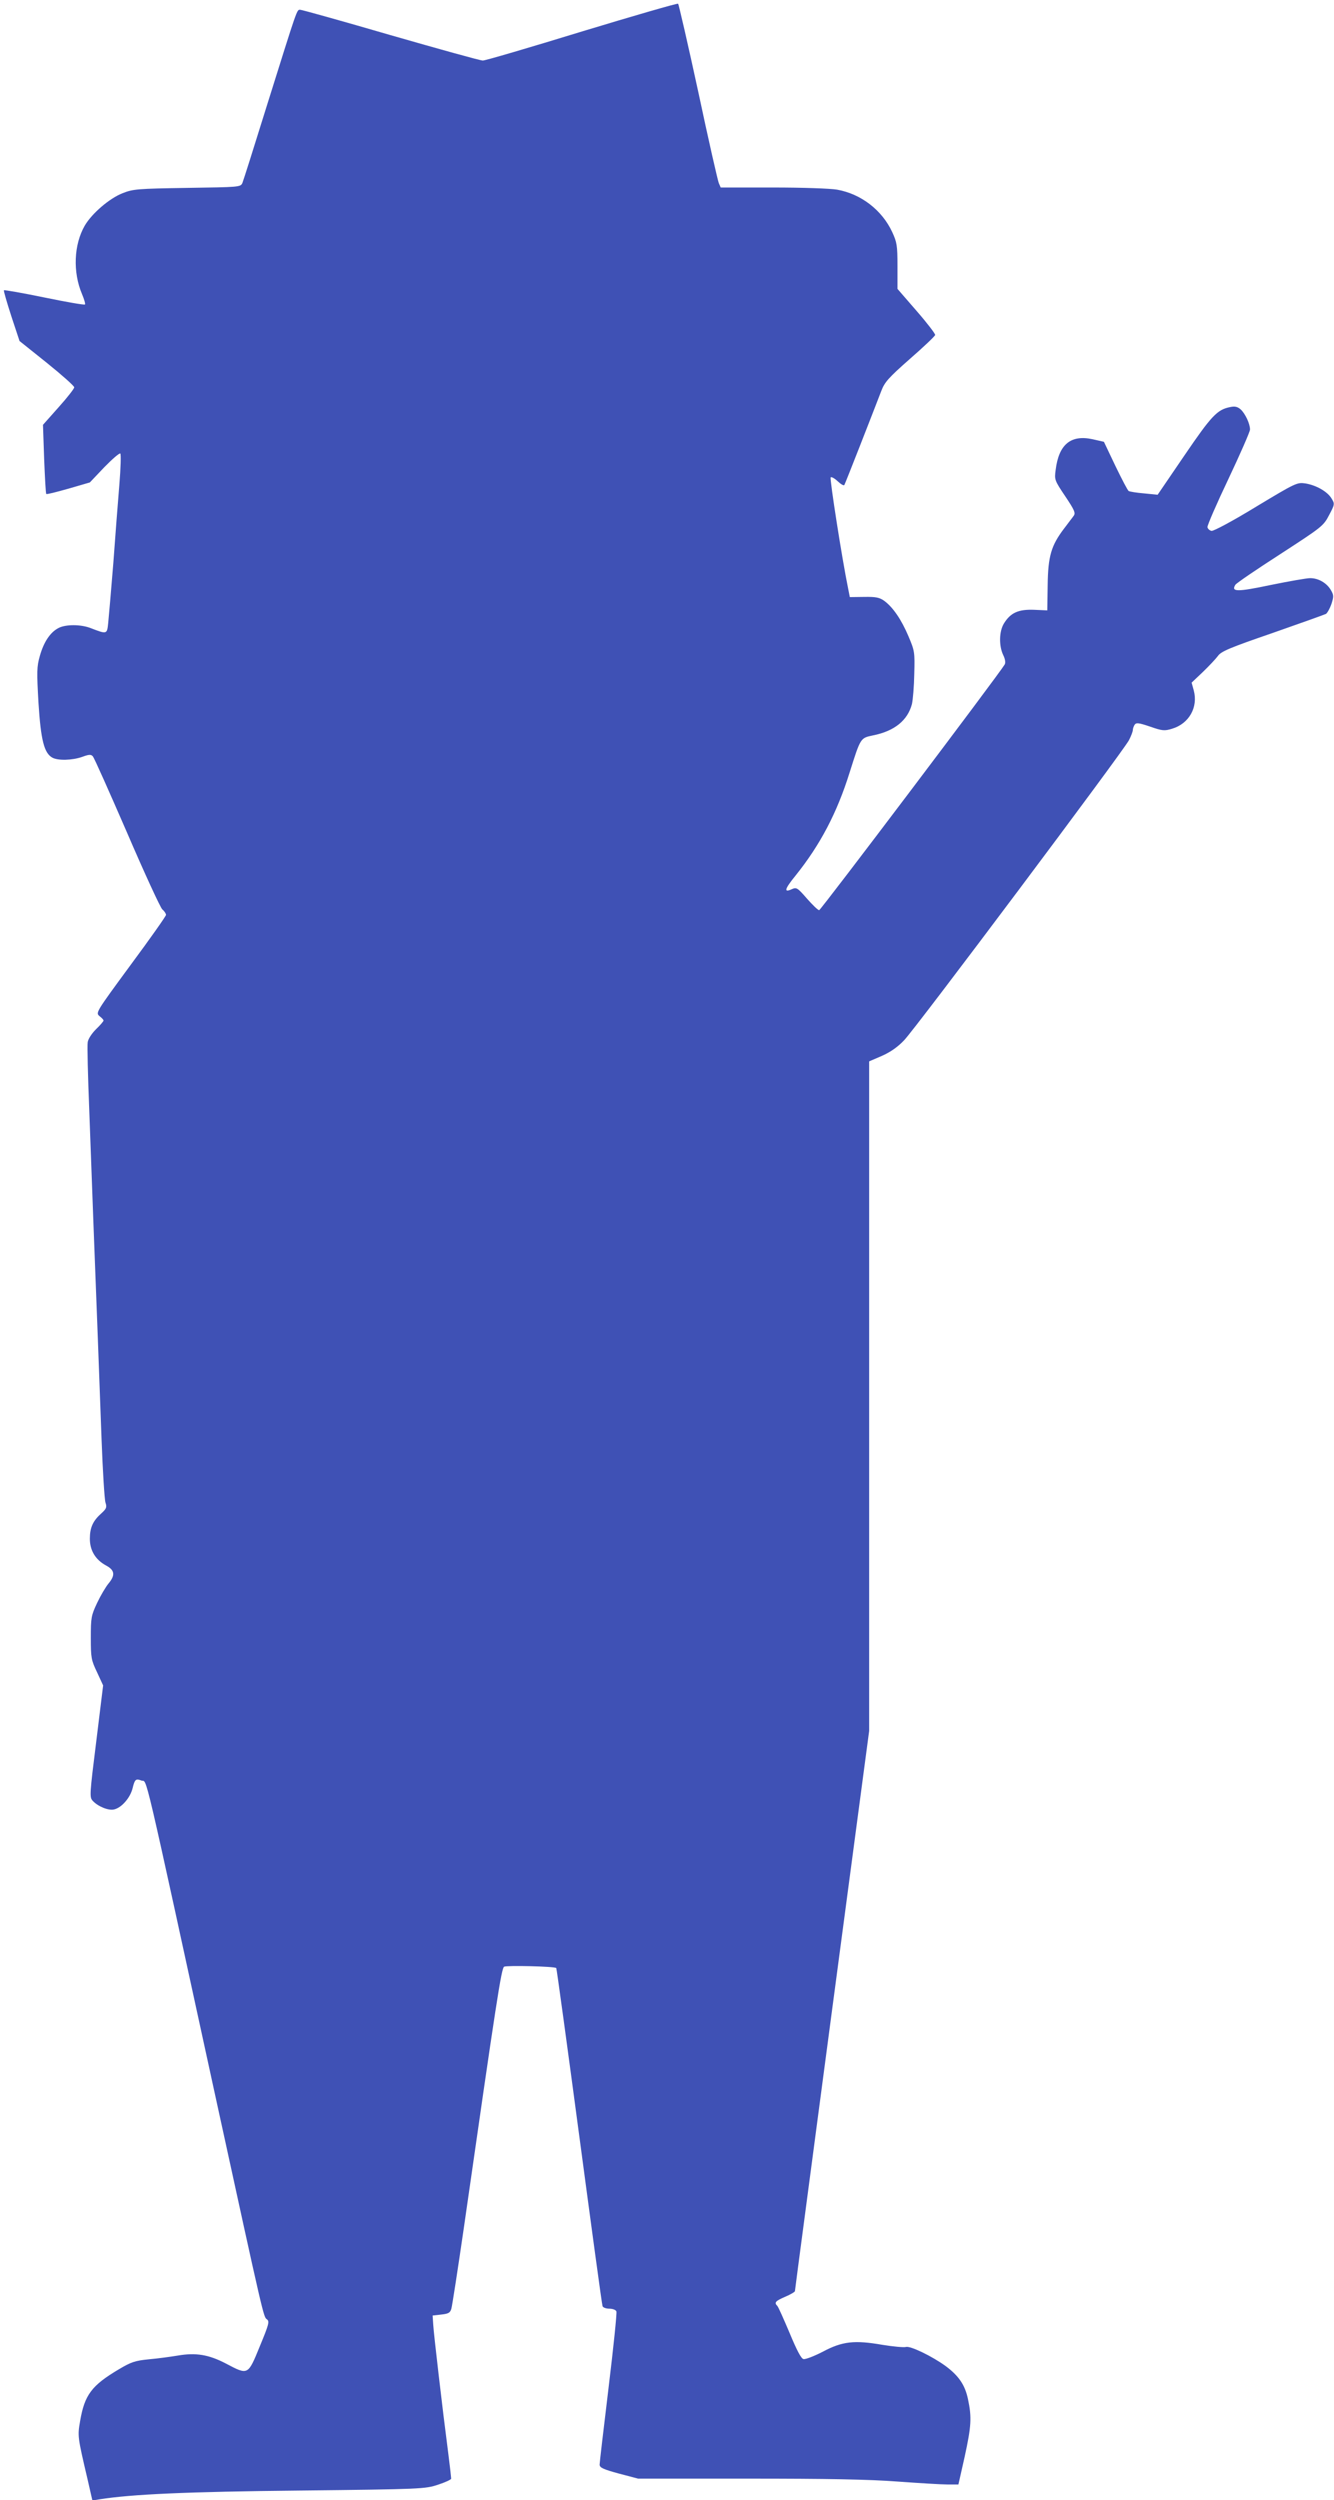 <?xml version="1.0" standalone="no"?>
<!DOCTYPE svg PUBLIC "-//W3C//DTD SVG 20010904//EN"
 "http://www.w3.org/TR/2001/REC-SVG-20010904/DTD/svg10.dtd">
<svg version="1.0" xmlns="http://www.w3.org/2000/svg"
 width="683pt" height="1280pt" viewBox="0 0 683 1280"
 preserveAspectRatio="xMidYMid meet">
<g transform="translate(0,1280) scale(0.1,-0.1)"
fill="#3f51b5" stroke="none">
<path d="M2980 12639 c-267 -82 -495 -149 -508 -149 -13 0 -225 59 -472 130
-247 72 -455 130 -463 130 -18 0 -12 15 -172 -495 -63 -203 -119 -380 -124
-392 -10 -21 -15 -21 -283 -25 -255 -4 -277 -6 -330 -27 -67 -26 -157 -103
-194 -166 -56 -97 -62 -238 -14 -351 11 -26 18 -50 15 -53 -4 -3 -97 13 -208
36 -111 23 -204 39 -207 37 -2 -3 15 -62 38 -133 l42 -127 140 -112 c77 -62
140 -118 140 -125 0 -7 -36 -53 -80 -102 l-80 -90 6 -175 c4 -96 8 -177 11
-179 2 -3 53 10 113 27 l110 32 74 78 c41 42 78 74 82 70 4 -4 2 -76 -5 -160
-7 -84 -21 -265 -31 -403 -11 -137 -23 -274 -26 -304 -6 -59 -6 -59 -89 -27
-51 20 -128 20 -165 1 -43 -22 -76 -72 -96 -143 -16 -56 -16 -81 -7 -241 12
-190 29 -257 71 -280 29 -16 102 -14 153 4 35 13 45 13 54 3 7 -7 85 -183 175
-390 89 -207 171 -385 181 -394 11 -9 19 -22 19 -28 0 -6 -81 -121 -181 -256
-177 -241 -180 -245 -160 -262 12 -9 21 -19 21 -23 0 -4 -17 -24 -39 -45 -22
-22 -40 -50 -42 -66 -3 -16 1 -173 8 -349 14 -385 30 -813 43 -1145 5 -135 14
-378 20 -540 6 -162 15 -308 20 -323 8 -24 5 -31 -21 -55 -43 -38 -59 -73 -59
-130 0 -60 29 -108 83 -137 45 -24 48 -50 12 -93 -14 -17 -40 -61 -58 -99 -30
-64 -32 -75 -32 -178 0 -103 2 -114 32 -177 l31 -67 -35 -285 c-34 -273 -35
-287 -19 -305 27 -30 82 -52 110 -45 39 9 83 60 95 109 11 46 17 50 45 39 32
-12 -1 129 387 -1654 238 -1091 238 -1092 255 -1104 15 -11 11 -25 -36 -139
-61 -149 -59 -148 -173 -88 -88 46 -154 57 -247 41 -36 -6 -102 -15 -147 -19
-71 -7 -92 -14 -154 -51 -140 -83 -176 -131 -199 -266 -13 -76 -13 -79 37
-292 l26 -114 36 6 c165 26 443 39 1031 45 619 7 637 8 703 30 37 12 67 26 67
31 0 5 -6 60 -14 122 -31 238 -76 625 -78 668 l-3 45 44 5 c37 4 46 9 52 30 4
14 33 201 64 415 168 1172 192 1327 206 1336 12 7 258 2 267 -7 2 -1 55 -389
118 -861 63 -472 116 -864 119 -870 2 -7 18 -13 35 -13 17 0 33 -6 36 -14 3
-8 -15 -183 -40 -389 -25 -207 -46 -385 -46 -395 0 -16 18 -24 98 -46 l99 -26
564 0 c400 0 622 -4 764 -15 110 -8 225 -15 256 -15 l56 0 32 142 c34 156 37
201 17 295 -15 72 -47 119 -114 169 -70 51 -182 105 -204 98 -10 -3 -65 2
-120 11 -144 25 -205 18 -305 -35 -44 -23 -89 -40 -99 -38 -12 2 -34 44 -71
133 -30 71 -58 134 -63 139 -17 17 -11 25 40 47 28 12 50 25 50 29 0 5 86 652
190 1438 l190 1430 0 1714 0 1714 65 28 c43 19 81 45 114 80 60 62 1122 1480
1151 1536 11 21 20 45 20 52 0 7 4 19 9 27 8 12 20 11 79 -9 63 -22 74 -23
113 -11 87 26 134 110 111 196 l-11 40 58 55 c31 30 66 67 77 82 16 23 61 42
279 117 143 50 266 94 274 98 7 5 20 28 28 51 12 38 12 45 -3 71 -22 37 -64
61 -106 61 -18 0 -109 -16 -202 -35 -172 -36 -204 -36 -181 1 6 9 109 79 230
157 214 139 221 144 250 200 29 54 29 58 13 84 -21 36 -79 69 -135 78 -42 6
-49 3 -253 -120 -116 -71 -217 -125 -227 -123 -10 2 -19 10 -21 19 -1 9 47
120 108 248 60 127 110 241 110 252 0 29 -24 81 -48 103 -16 14 -30 17 -53 12
-67 -13 -96 -44 -235 -248 l-137 -201 -70 7 c-38 3 -73 9 -78 12 -5 2 -35 60
-68 128 l-59 124 -57 13 c-112 25 -174 -26 -190 -156 -7 -51 -6 -54 49 -136
47 -70 54 -86 43 -100 -6 -9 -29 -38 -49 -65 -66 -87 -82 -141 -84 -289 l-2
-130 -68 3 c-80 3 -120 -15 -154 -70 -25 -41 -26 -114 -4 -161 11 -22 13 -40
8 -49 -31 -52 -941 -1257 -950 -1258 -6 0 -34 27 -63 60 -48 55 -53 58 -76 48
-43 -20 -39 -1 18 69 126 157 212 320 277 528 57 180 55 176 120 190 110 22
177 77 199 160 5 22 11 92 12 155 3 111 2 118 -30 193 -36 85 -79 148 -124
181 -24 17 -42 21 -102 20 l-74 -1 -9 46 c-30 145 -95 561 -89 567 4 4 20 -5
36 -20 16 -15 31 -24 34 -19 5 8 139 351 189 481 17 45 36 67 146 164 70 61
128 116 130 123 1 6 -41 61 -95 123 l-98 113 0 117 c0 106 -3 122 -27 174 -52
112 -159 195 -282 217 -34 6 -178 11 -328 11 l-268 0 -10 23 c-5 12 -53 222
-105 467 -53 245 -100 448 -103 451 -4 3 -225 -61 -492 -142z"/>
</g>
</svg>
